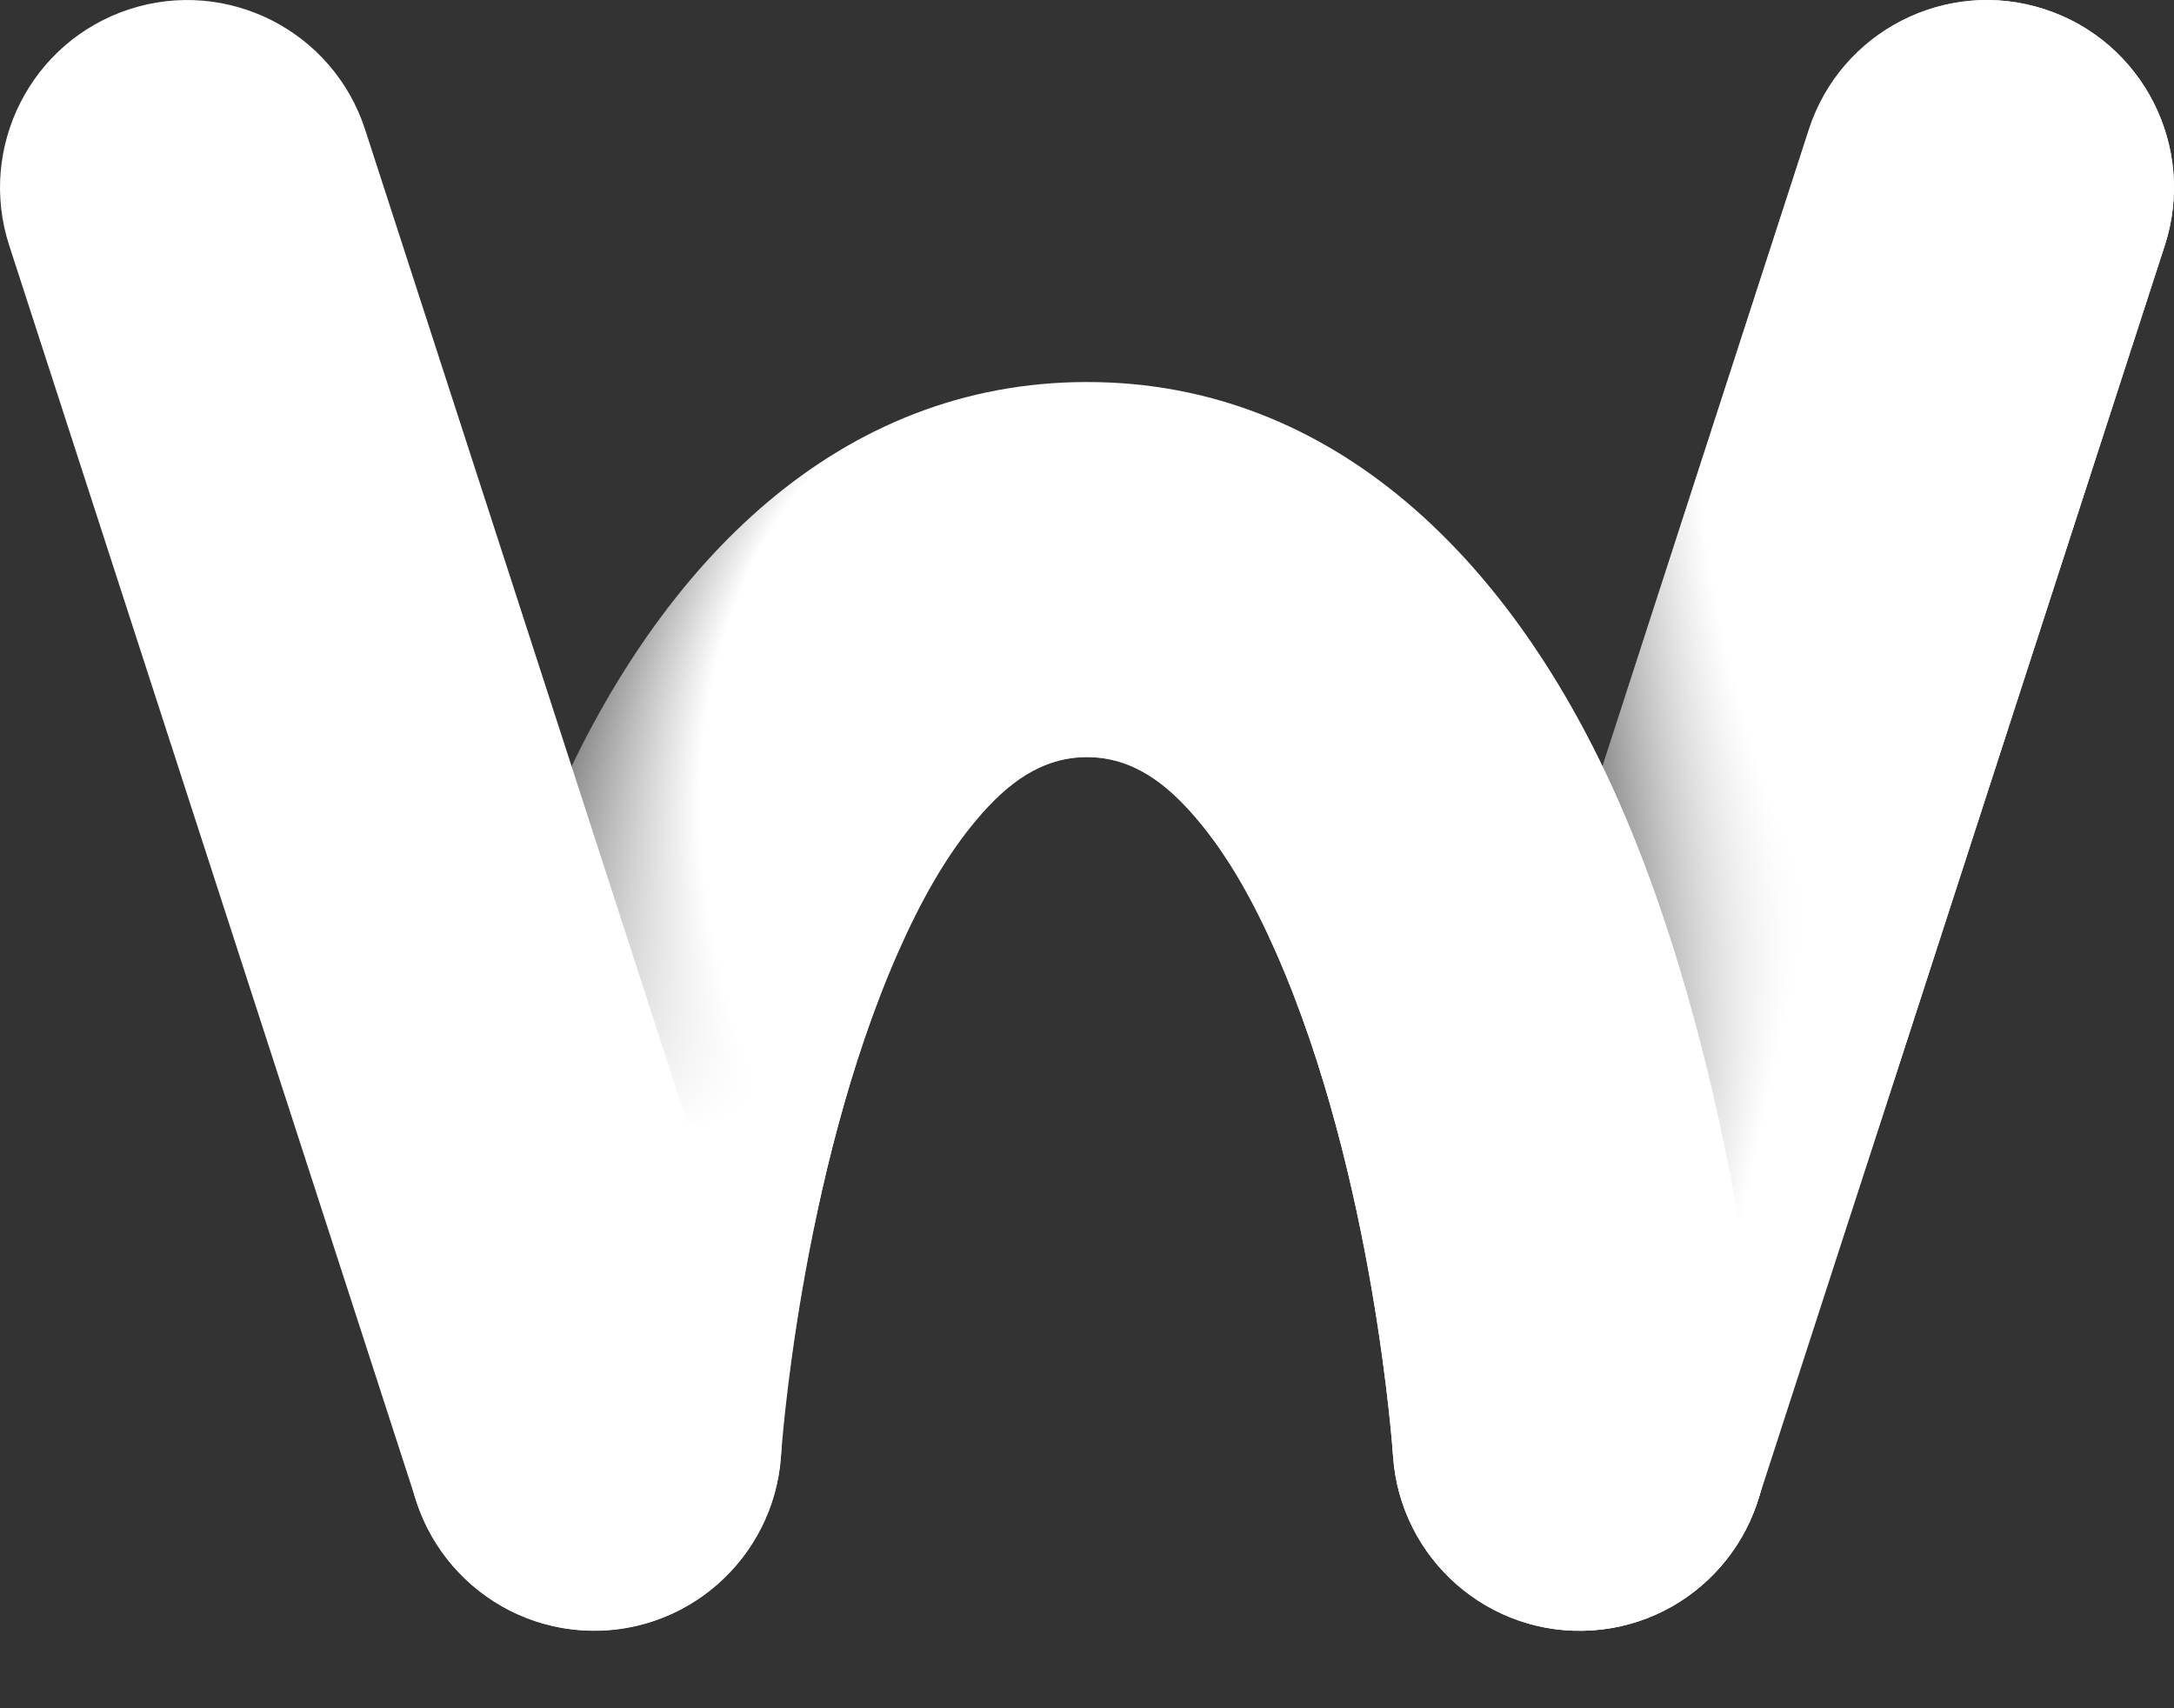 <svg width="28" height="22" viewBox="0 0 28 22" fill="none" xmlns="http://www.w3.org/2000/svg">
<rect x="0" y="0" width="28" height="22" fill="#333333" stroke="none"/>
<path fill-rule="evenodd" clip-rule="evenodd" d="M22.639 19.331L27.881 3.162C28.293 1.894 27.599 0.53 26.334 0.119C25.069 -0.293 23.707 0.402 23.297 1.669L18.054 17.837C17.643 19.105 18.337 20.469 19.602 20.881C20.867 21.293 22.228 20.598 22.639 19.33V19.331Z" fill="url(#paint0_radial_2319_998)"/>
<path fill-rule="evenodd" clip-rule="evenodd" d="M22.639 19.331L27.881 3.162C28.293 1.894 27.599 0.53 26.334 0.119C25.069 -0.293 23.707 0.402 23.297 1.669L18.054 17.837C17.643 19.105 18.337 20.469 19.602 20.881C20.867 21.293 22.228 20.598 22.639 19.33V19.331Z" fill="url(#paint1_linear_2319_998)"/>
<path fill-rule="evenodd" clip-rule="evenodd" d="M14 9.751C14.595 9.751 15.033 10.1 15.407 10.538C15.823 11.025 16.155 11.63 16.437 12.271C17.704 15.151 17.942 18.753 17.942 18.753C18.033 20.083 19.184 21.088 20.511 20.997C21.839 20.906 22.842 19.752 22.751 18.422C22.751 18.422 22.433 13.923 20.848 10.322C19.489 7.233 17.188 4.92 14 4.92C10.813 4.92 8.512 7.233 7.153 10.322C5.567 13.923 5.249 18.422 5.249 18.422C5.158 19.752 6.162 20.906 7.489 20.997C8.816 21.088 9.968 20.083 10.059 18.753C10.059 18.753 10.296 15.151 11.563 12.271C11.845 11.63 12.177 11.025 12.593 10.538C12.966 10.1 13.405 9.751 14 9.751Z" fill="url(#paint2_radial_2319_998)"/>
<path fill-rule="evenodd" clip-rule="evenodd" d="M14 9.751C14.595 9.751 15.033 10.1 15.407 10.538C15.823 11.025 16.155 11.63 16.437 12.271C17.704 15.151 17.942 18.753 17.942 18.753C18.033 20.083 19.184 21.088 20.511 20.997C21.839 20.906 22.842 19.752 22.751 18.422C22.751 18.422 22.433 13.923 20.848 10.322C19.489 7.233 17.188 4.92 14 4.92C10.813 4.92 8.512 7.233 7.153 10.322C5.567 13.923 5.249 18.422 5.249 18.422C5.158 19.752 6.162 20.906 7.489 20.997C8.816 21.088 9.968 20.083 10.059 18.753C10.059 18.753 10.296 15.151 11.563 12.271C11.845 11.63 12.177 11.025 12.593 10.538C12.966 10.1 13.405 9.751 14 9.751Z" fill="url(#paint3_linear_2319_998)"/>
<path fill-rule="evenodd" clip-rule="evenodd" d="M9.946 17.838L4.703 1.67C4.293 0.402 2.932 -0.293 1.666 0.119C0.401 0.531 -0.293 1.895 0.119 3.162L5.361 19.331C5.772 20.598 7.133 21.294 8.398 20.881C9.663 20.469 10.357 19.106 9.946 17.838Z" fill="white"/>
<defs>
<radialGradient id="paint0_radial_2319_998" cx="0" cy="0" r="1" gradientUnits="userSpaceOnUse" gradientTransform="translate(29.5 10) rotate(-118.887) scale(16.561 9.262)">
<stop offset="0.671" stop-color="white"/>
<stop offset="0.898" stop-color="white" stop-opacity="0"/>
</radialGradient>
<linearGradient id="paint1_linear_2319_998" x1="25.5" y1="10.5" x2="18.986" y2="9.063" gradientUnits="userSpaceOnUse">
<stop offset="0.281" stop-color="white"/>
<stop offset="1" stop-color="white" stop-opacity="0"/>
</linearGradient>
<radialGradient id="paint2_radial_2319_998" cx="0" cy="0" r="1" gradientUnits="userSpaceOnUse" gradientTransform="translate(17.792 12.953) rotate(-133.008) scale(14.119 10.479)">
<stop offset="0.709" stop-color="white"/>
<stop offset="0.881" stop-color="white" stop-opacity="0"/>
</radialGradient>
<linearGradient id="paint3_linear_2319_998" x1="12.192" y1="24.153" x2="6.999" y2="6.523" gradientUnits="userSpaceOnUse">
<stop offset="0.552" stop-color="white"/>
<stop offset="0.917" stop-color="white" stop-opacity="0"/>
</linearGradient>
</defs>
</svg>
